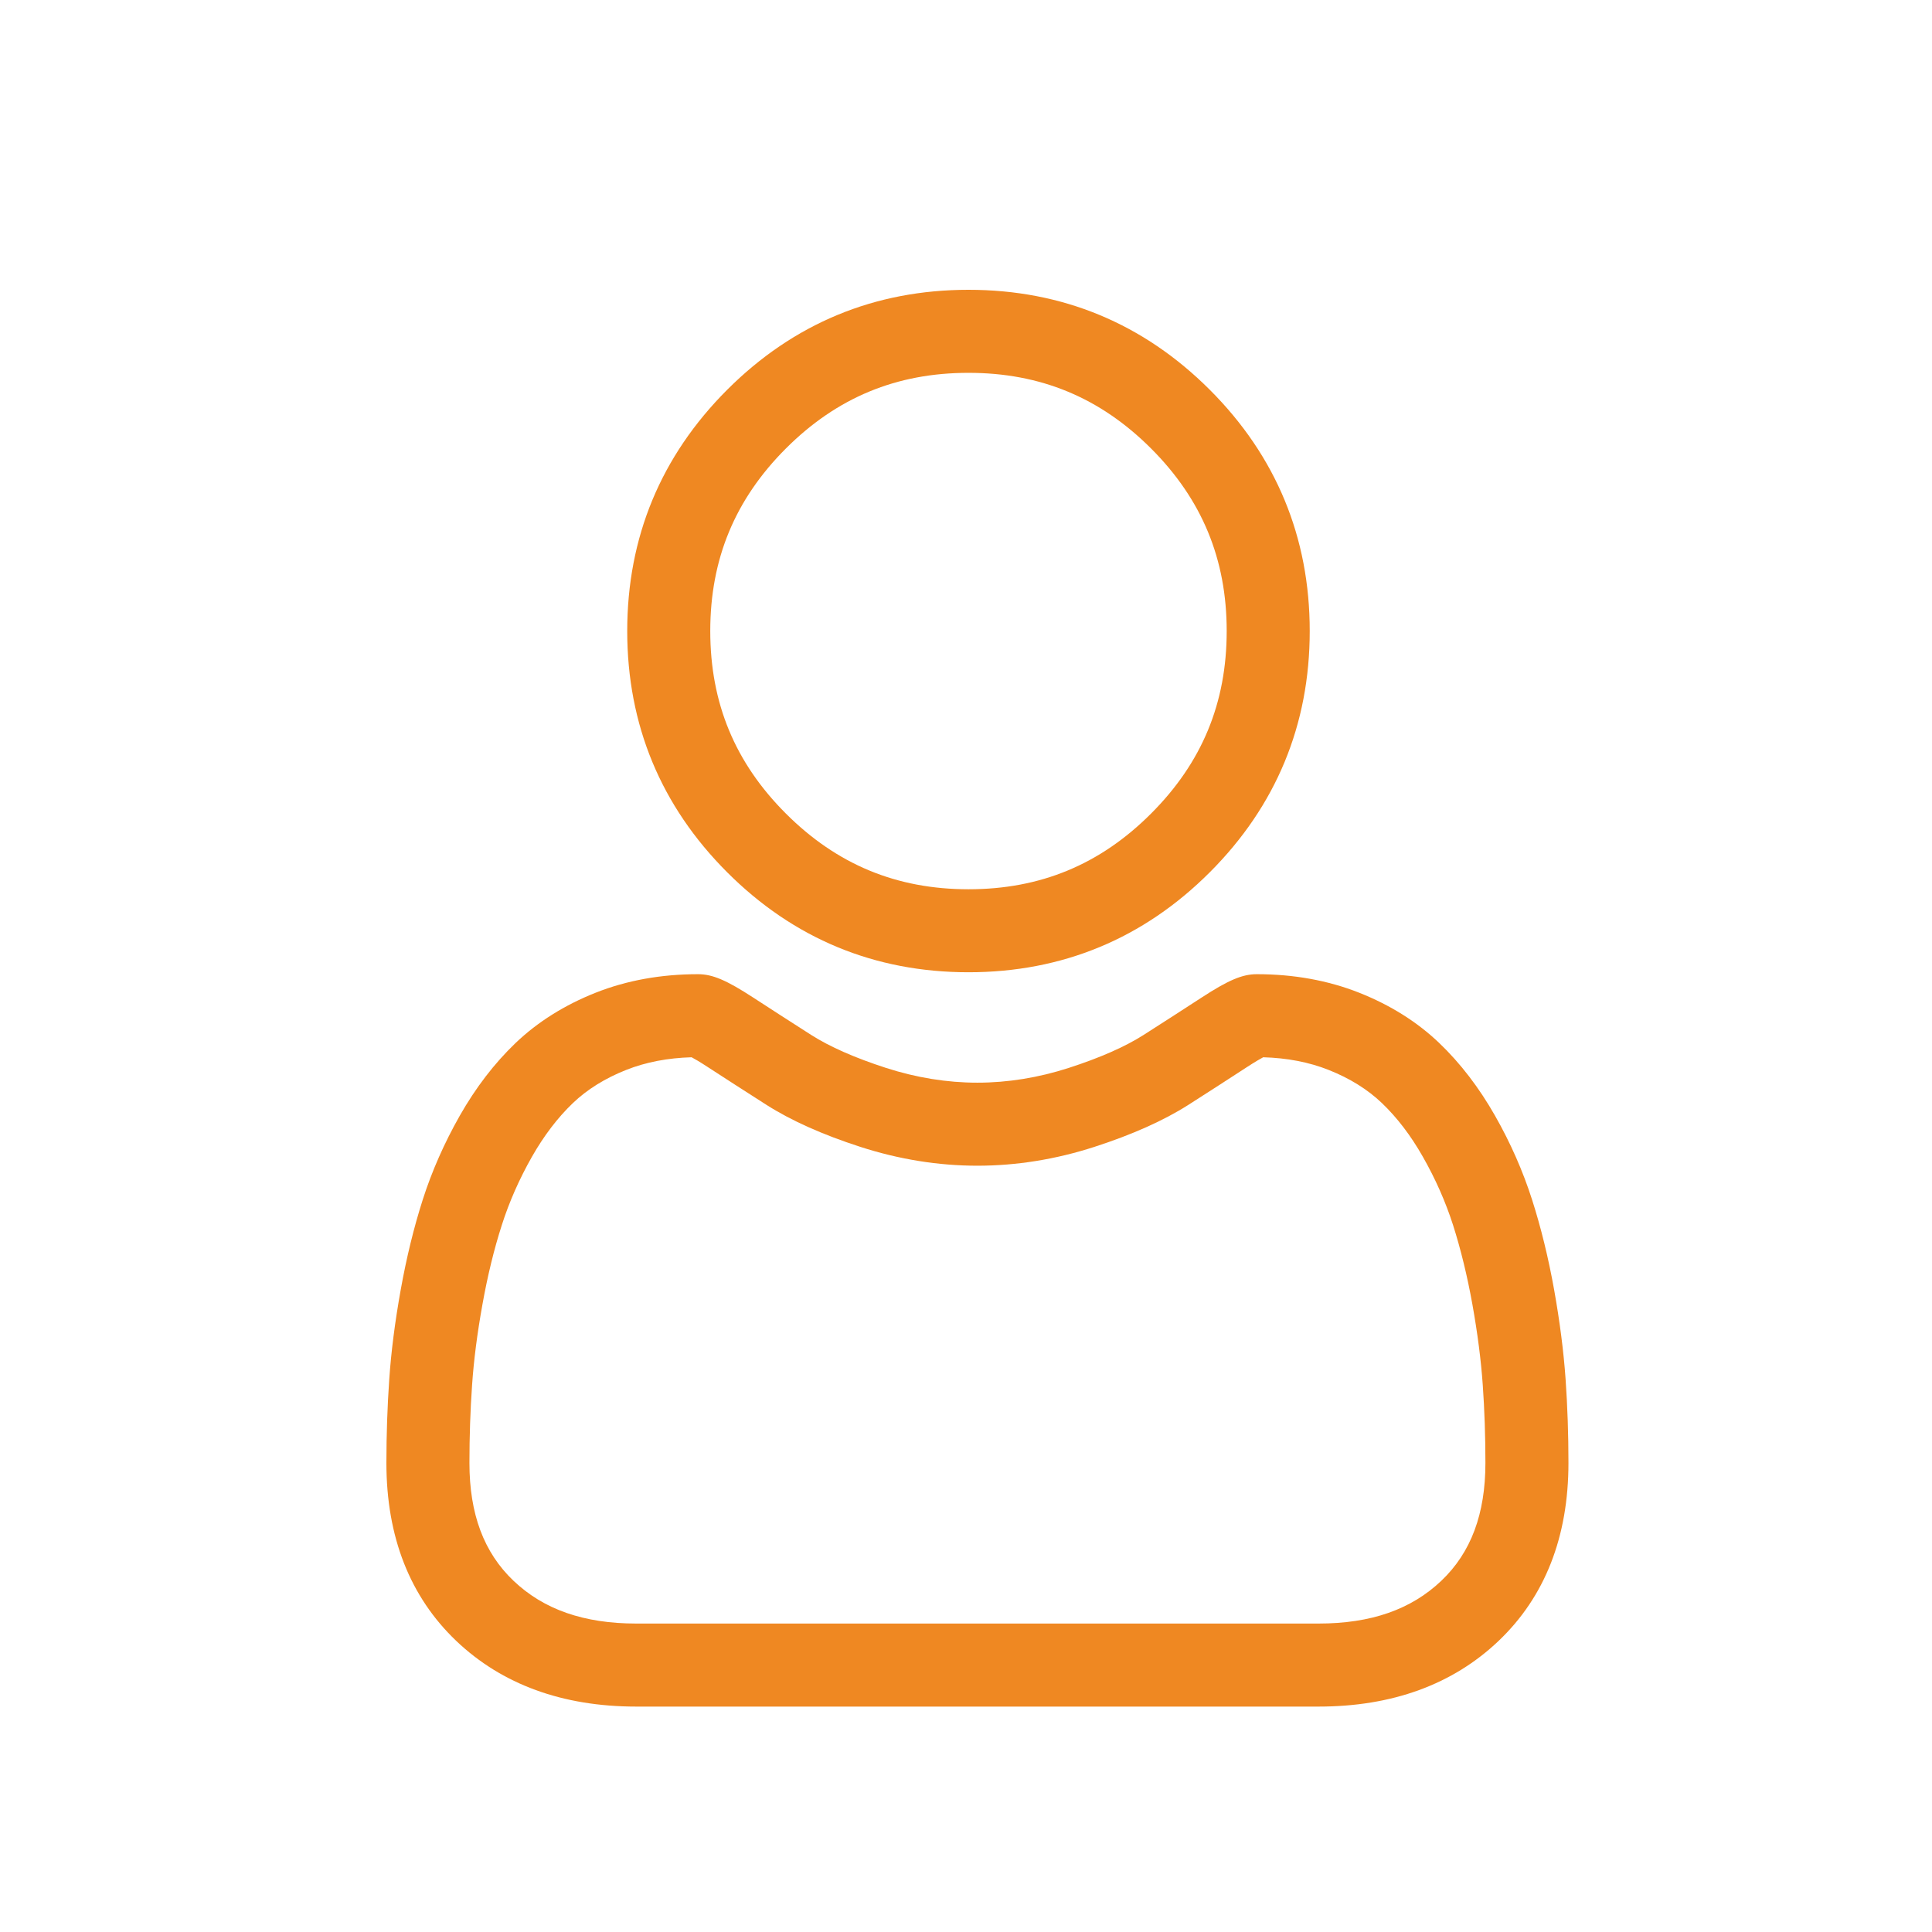 <svg xmlns="http://www.w3.org/2000/svg" width="46" height="46" viewBox="0 0 46 46"
                                fill="none">
                                <path
                                    d="M23.059 23.149C25.291 23.149 27.224 22.349 28.804 20.769C30.383 19.19 31.184 17.257 31.184 15.024C31.184 12.793 30.384 10.86 28.804 9.28C27.224 7.701 25.291 6.9 23.059 6.9C20.826 6.9 18.894 7.701 17.314 9.28C15.735 10.86 14.934 12.792 14.934 15.024C14.934 17.257 15.735 19.19 17.314 20.769C18.894 22.349 20.827 23.149 23.059 23.149ZM18.712 10.678C19.924 9.466 21.346 8.877 23.059 8.877C24.772 8.877 26.194 9.466 27.406 10.678C28.618 11.89 29.207 13.312 29.207 15.024C29.207 16.738 28.618 18.159 27.406 19.371C26.194 20.584 24.772 21.173 23.059 21.173C21.347 21.173 19.925 20.583 18.712 19.371C17.5 18.16 16.911 16.738 16.911 15.024C16.911 13.312 17.5 11.89 18.712 10.678Z"
                                    fill="#EF8822" />
                                <path
                                    d="M37.276 32.839C37.23 32.182 37.138 31.465 37.003 30.708C36.866 29.945 36.689 29.224 36.478 28.565C36.26 27.883 35.964 27.211 35.597 26.566C35.217 25.897 34.77 25.314 34.269 24.835C33.745 24.333 33.103 23.93 32.361 23.636C31.621 23.343 30.801 23.195 29.924 23.195C29.58 23.195 29.247 23.336 28.604 23.755C28.208 24.013 27.745 24.311 27.228 24.642C26.786 24.923 26.188 25.187 25.448 25.426C24.727 25.659 23.994 25.778 23.271 25.778C22.548 25.778 21.816 25.659 21.094 25.426C20.355 25.187 19.756 24.923 19.315 24.642C18.803 24.315 18.34 24.016 17.939 23.755C17.296 23.336 16.963 23.195 16.619 23.195C15.741 23.195 14.922 23.343 14.182 23.636C13.441 23.93 12.799 24.333 12.274 24.835C11.773 25.315 11.326 25.897 10.946 26.566C10.58 27.211 10.283 27.883 10.065 28.565C9.854 29.224 9.678 29.945 9.541 30.708C9.405 31.464 9.313 32.181 9.268 32.84C9.223 33.484 9.2 34.155 9.2 34.832C9.2 36.593 9.76 38.018 10.864 39.07C11.954 40.107 13.396 40.633 15.151 40.633H31.394C33.148 40.633 34.59 40.107 35.68 39.07C36.784 38.019 37.344 36.593 37.344 34.832C37.344 34.152 37.321 33.482 37.276 32.839ZM34.317 37.638C33.597 38.323 32.641 38.656 31.393 38.656H15.151C13.903 38.656 12.947 38.323 12.227 37.638C11.52 36.965 11.177 36.047 11.177 34.832C11.177 34.2 11.198 33.576 11.24 32.977C11.28 32.389 11.363 31.743 11.487 31.057C11.608 30.379 11.763 29.743 11.948 29.168C12.124 28.616 12.366 28.069 12.665 27.542C12.95 27.041 13.278 26.61 13.641 26.263C13.98 25.939 14.407 25.673 14.91 25.474C15.376 25.289 15.899 25.189 16.467 25.173C16.536 25.21 16.66 25.28 16.859 25.411C17.266 25.675 17.734 25.978 18.252 26.308C18.836 26.68 19.588 27.017 20.486 27.307C21.405 27.604 22.341 27.755 23.271 27.755C24.201 27.755 25.138 27.604 26.056 27.307C26.956 27.016 27.707 26.68 28.292 26.308C28.822 25.969 29.277 25.676 29.683 25.411C29.883 25.281 30.006 25.21 30.076 25.173C30.644 25.189 31.167 25.289 31.633 25.474C32.136 25.673 32.563 25.939 32.902 26.263C33.265 26.61 33.593 27.04 33.878 27.543C34.178 28.069 34.419 28.616 34.596 29.167C34.78 29.744 34.935 30.38 35.057 31.057C35.18 31.744 35.263 32.39 35.304 32.977V32.977C35.346 33.574 35.367 34.198 35.367 34.832C35.367 36.047 35.024 36.965 34.317 37.638Z"
                                    fill="#EF8822" />
                            </svg>
